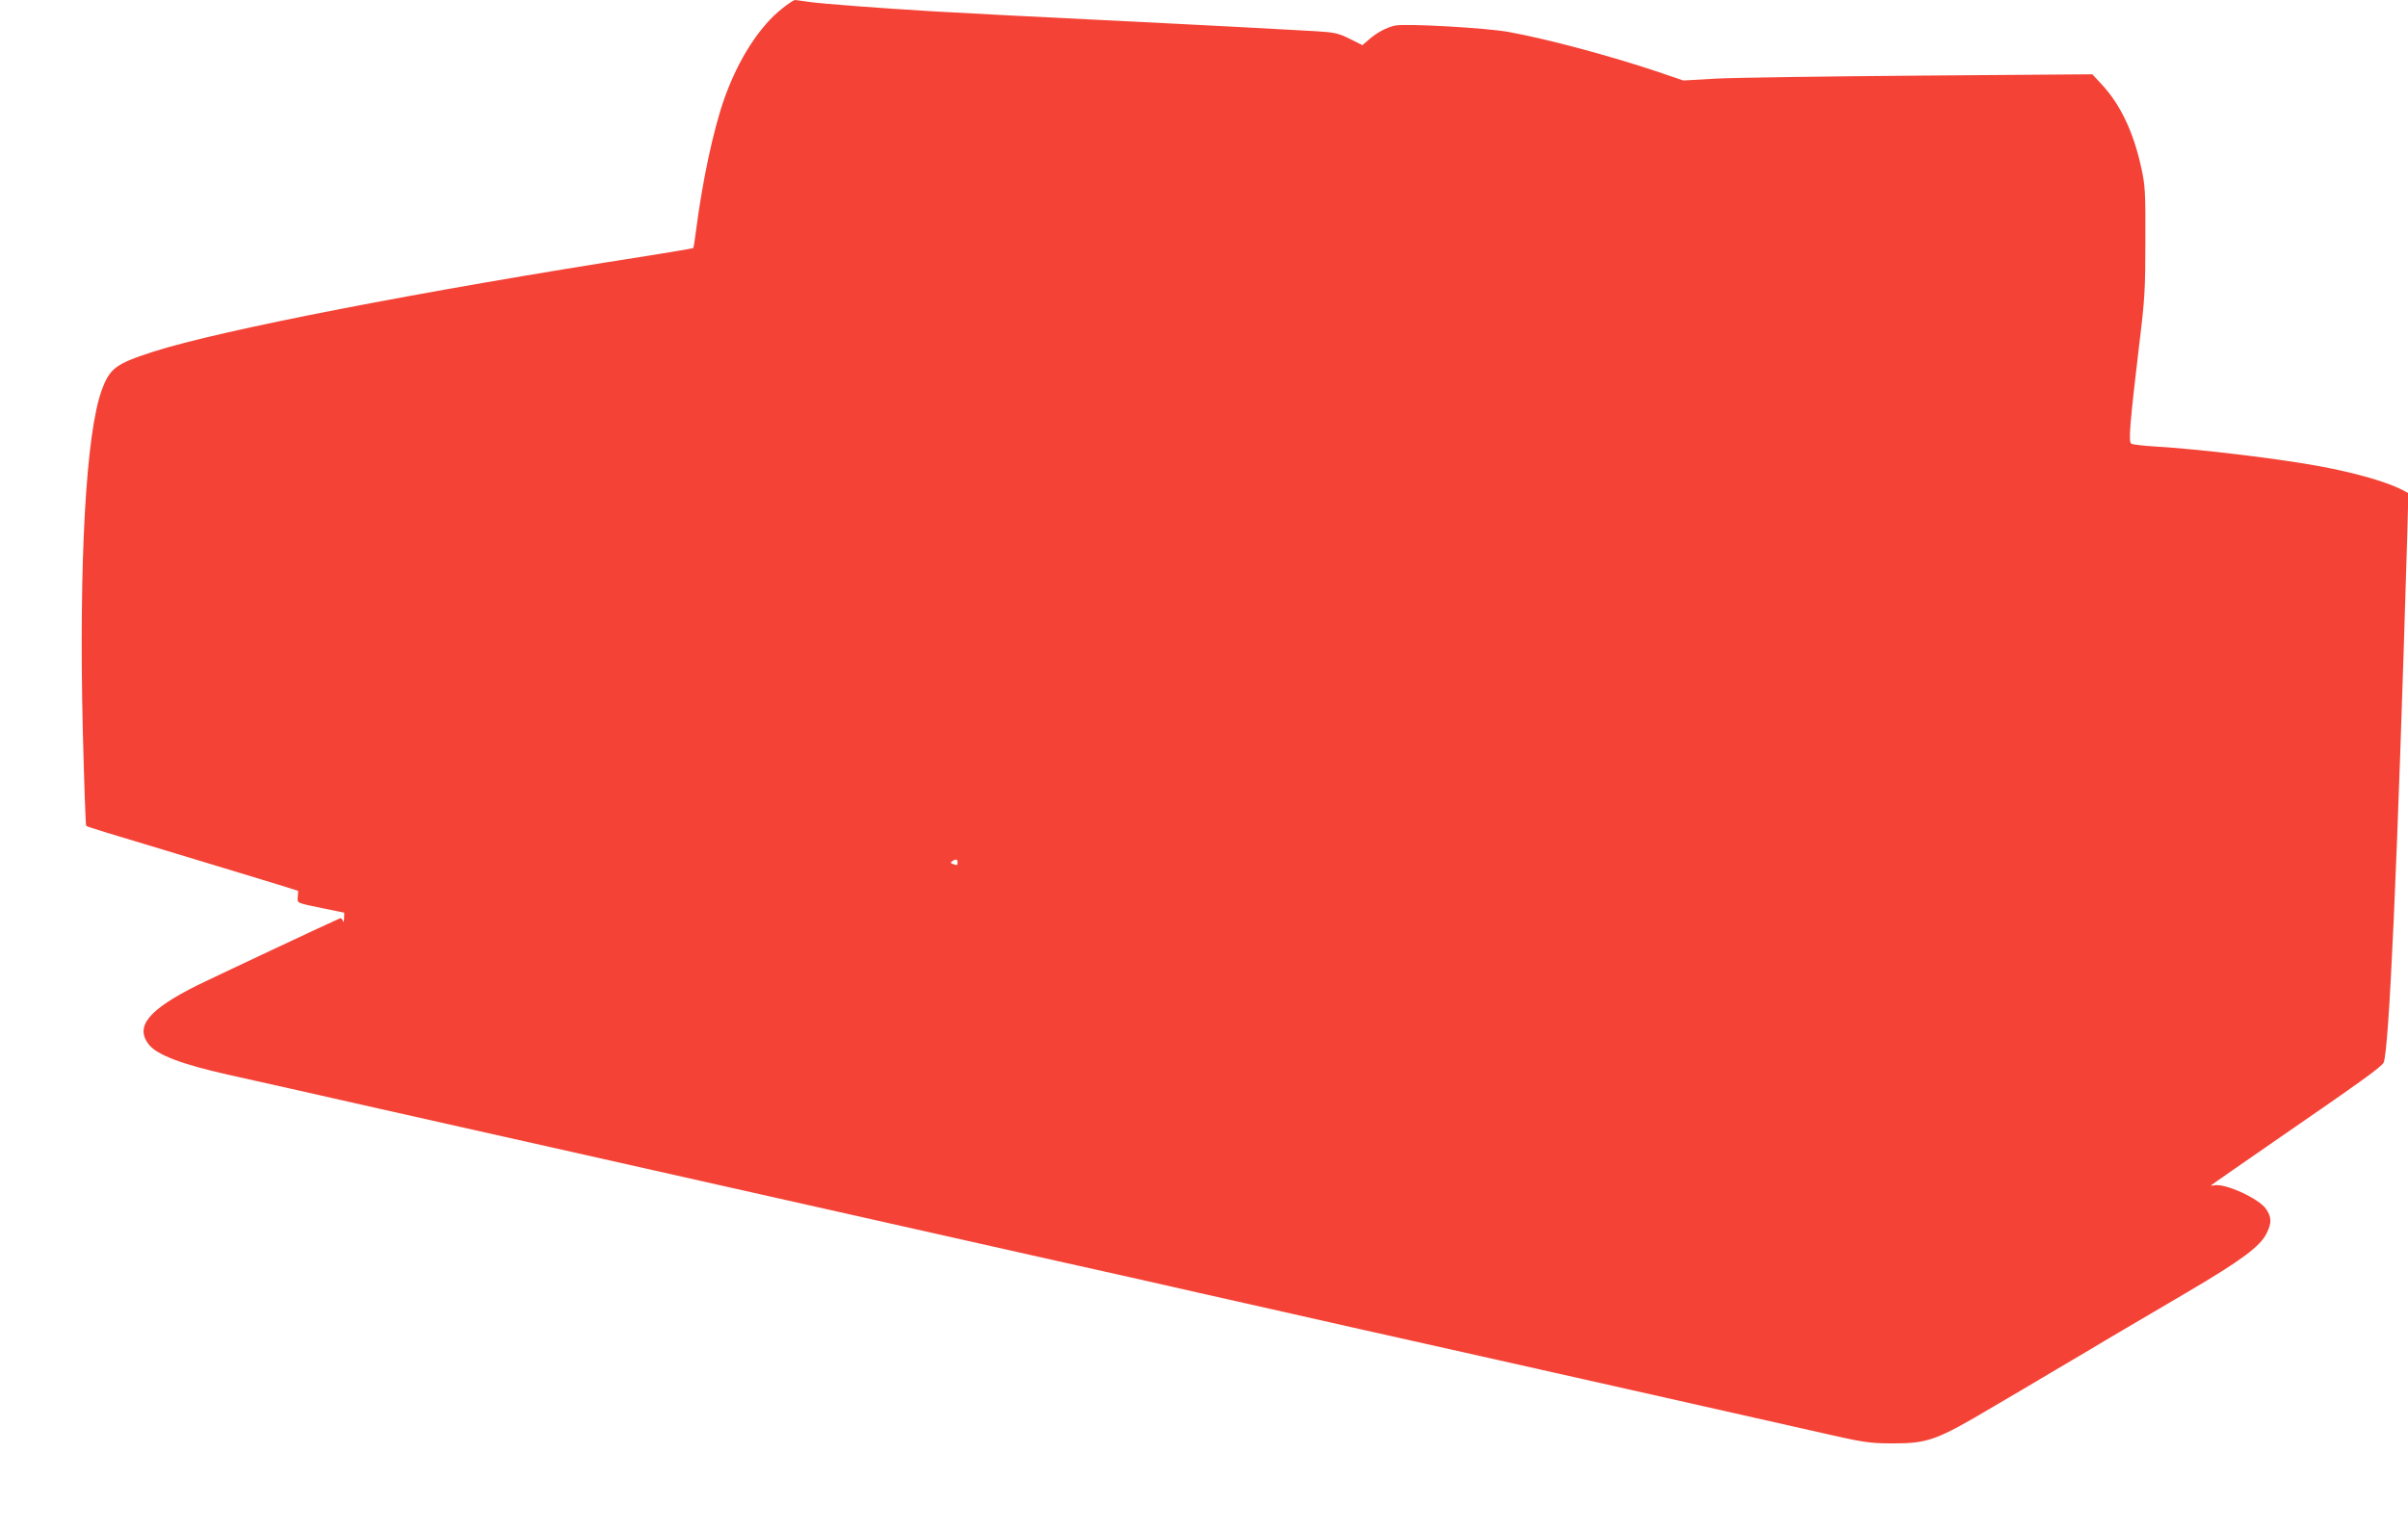 <?xml version="1.0" standalone="no"?>
<!DOCTYPE svg PUBLIC "-//W3C//DTD SVG 20010904//EN"
 "http://www.w3.org/TR/2001/REC-SVG-20010904/DTD/svg10.dtd">
<svg version="1.0" xmlns="http://www.w3.org/2000/svg"
 width="1280pt" height="814pt" viewBox="0 0 1280 814"
 preserveAspectRatio="xMidYMid meet">
<g transform="translate(0,814) scale(0.1,-0.1)"
fill="#f44336" stroke="none">
<path d="M4158 8095 c-121 -95 -234 -271 -308 -480 -58 -164 -117 -441 -150
-700 -6 -49 -13 -91 -15 -94 -3 -2 -114 -21 -247 -42 -1192 -186 -2265 -394
-2623 -509 -201 -65 -231 -88 -274 -204 -84 -228 -122 -909 -101 -1806 7 -278
15 -508 18 -511 7 -6 72 -26 647 -199 149 -45 317 -96 375 -114 l105 -33 -2
-31 c-3 -35 -12 -32 140 -63 l107 -22 -1 -31 c-1 -18 -3 -23 -6 -13 -3 10 -10
16 -16 14 -43 -18 -664 -310 -758 -356 -260 -130 -333 -219 -258 -315 43 -55
175 -105 419 -160 63 -14 216 -48 340 -76 124 -28 333 -75 465 -105 132 -30
332 -75 445 -100 113 -25 333 -75 490 -110 157 -35 375 -84 485 -109 110 -25
290 -65 400 -90 110 -25 292 -66 405 -91 113 -25 295 -66 405 -91 110 -25 328
-74 485 -109 157 -35 375 -84 485 -109 110 -25 291 -65 403 -90 111 -25 292
-66 402 -91 110 -25 290 -65 400 -90 110 -25 291 -66 403 -91 111 -25 330 -74
487 -109 157 -35 377 -85 490 -110 113 -25 313 -70 445 -100 417 -94 681 -154
985 -222 283 -65 300 -67 430 -68 188 0 234 16 535 195 77 45 217 127 310 183
94 55 190 112 215 127 45 28 284 168 505 298 292 172 390 245 424 315 27 56
26 84 -3 128 -39 57 -222 140 -278 126 -12 -3 -17 -2 -12 2 5 5 171 120 369
257 424 292 532 370 545 393 29 56 74 1052 126 2803 l6 226 -38 20 c-85 42
-246 88 -429 122 -219 41 -643 92 -882 106 -61 4 -117 10 -124 15 -16 9 -7
110 42 524 30 245 33 297 33 555 1 260 -1 294 -22 389 -41 188 -110 334 -208
440 l-52 56 -913 -7 c-503 -4 -992 -11 -1088 -16 l-173 -10 -132 45 c-253 85
-587 175 -796 213 -121 22 -547 46 -605 34 -43 -9 -99 -39 -138 -74 l-35 -30
-68 34 c-61 30 -81 34 -179 40 -343 19 -490 27 -770 41 -794 39 -1113 56
-1270 65 -282 17 -586 40 -655 50 -36 5 -69 10 -75 10 -5 0 -36 -20 -67 -45z
m932 -4540 c0 -17 -2 -18 -25 -9 -13 5 -14 8 -3 15 19 13 28 11 28 -6z"/>
</g>
</svg>
